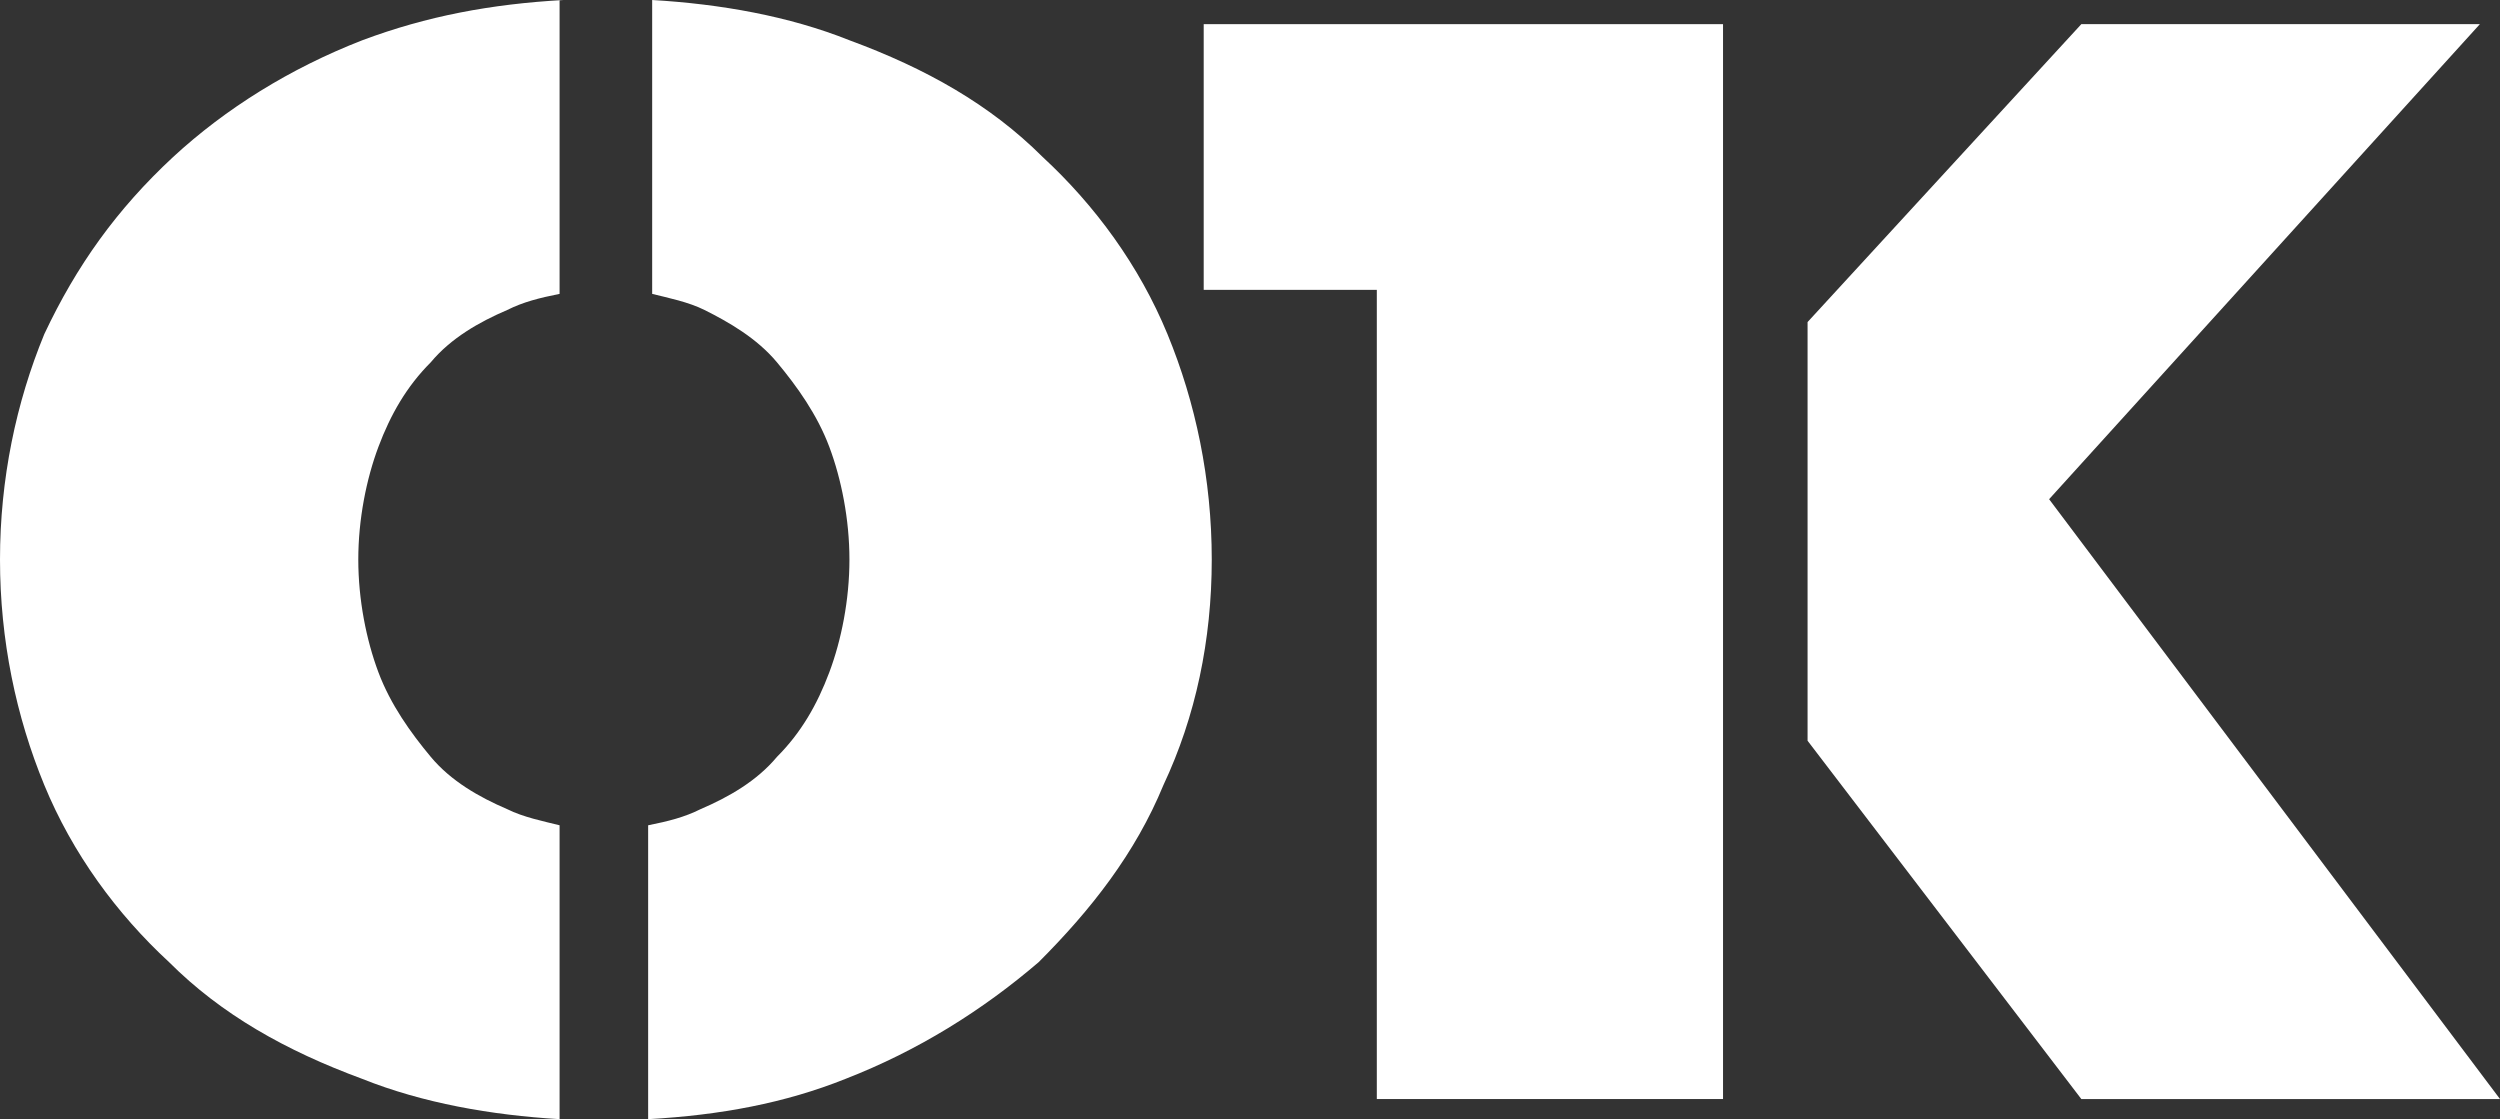 <svg xmlns="http://www.w3.org/2000/svg" xmlns:xlink="http://www.w3.org/1999/xlink" id="Ebene_1" x="0px" y="0px" viewBox="0 0 62.1 27.8" style="enable-background:new 0 0 62.1 27.8;" xml:space="preserve"><rect x="0" y="0" width="62.1" height="27.8" fill="#333333" stroke="none"/><style type="text/css">	.st0{fill:#FFFFFF;}</style><path class="st0" d="M14,0C12.2,0.1,10.6,0.4,9,1C7.2,1.7,5.6,2.7,4.3,3.9C2.9,5.2,1.9,6.6,1.1,8.3C0.4,10,0,11.9,0,13.9  c0,2,0.4,3.9,1.1,5.6c0.7,1.7,1.8,3.2,3.1,4.4c1.3,1.3,2.9,2.2,4.8,2.9c1.5,0.6,3.2,0.9,4.9,1v-7.3c-0.4-0.1-0.9-0.2-1.3-0.4  c-0.7-0.3-1.4-0.7-1.9-1.3c-0.5-0.6-1-1.3-1.3-2.1c-0.3-0.8-0.5-1.8-0.5-2.8c0-1,0.2-2,0.5-2.8c0.3-0.8,0.7-1.5,1.3-2.1  c0.5-0.6,1.2-1,1.9-1.3c0.4-0.2,0.8-0.3,1.3-0.4V0z M30.1,13.9c0-2-0.4-3.9-1.1-5.6c-0.7-1.7-1.8-3.2-3.1-4.4  c-1.3-1.3-2.9-2.2-4.8-2.9c-1.5-0.6-3.2-0.9-4.9-1v7.3c0.4,0.1,0.9,0.2,1.3,0.4C18.1,8,18.8,8.4,19.3,9c0.5,0.6,1,1.3,1.3,2.1  c0.3,0.8,0.5,1.8,0.5,2.8c0,1-0.2,2-0.5,2.8c-0.3,0.8-0.7,1.5-1.3,2.1c-0.5,0.6-1.2,1-1.9,1.3c-0.4,0.2-0.8,0.3-1.3,0.4v7.3  c1.8-0.1,3.4-0.4,4.9-1c1.8-0.7,3.4-1.7,4.8-2.9c1.3-1.3,2.4-2.7,3.1-4.4C29.7,17.8,30.1,15.9,30.1,13.9"></path><polygon class="st0" points="29.9,0.6 42.8,0.6 42.8,27.3 34.2,27.3 34.2,7.2 29.9,7.2 "></polygon><polygon class="st0" points="61.6,0.6 51.7,0.6 44.9,8 44.9,18.4 51.7,27.3 62.1,27.3 50.9,12.4 "></polygon></svg>